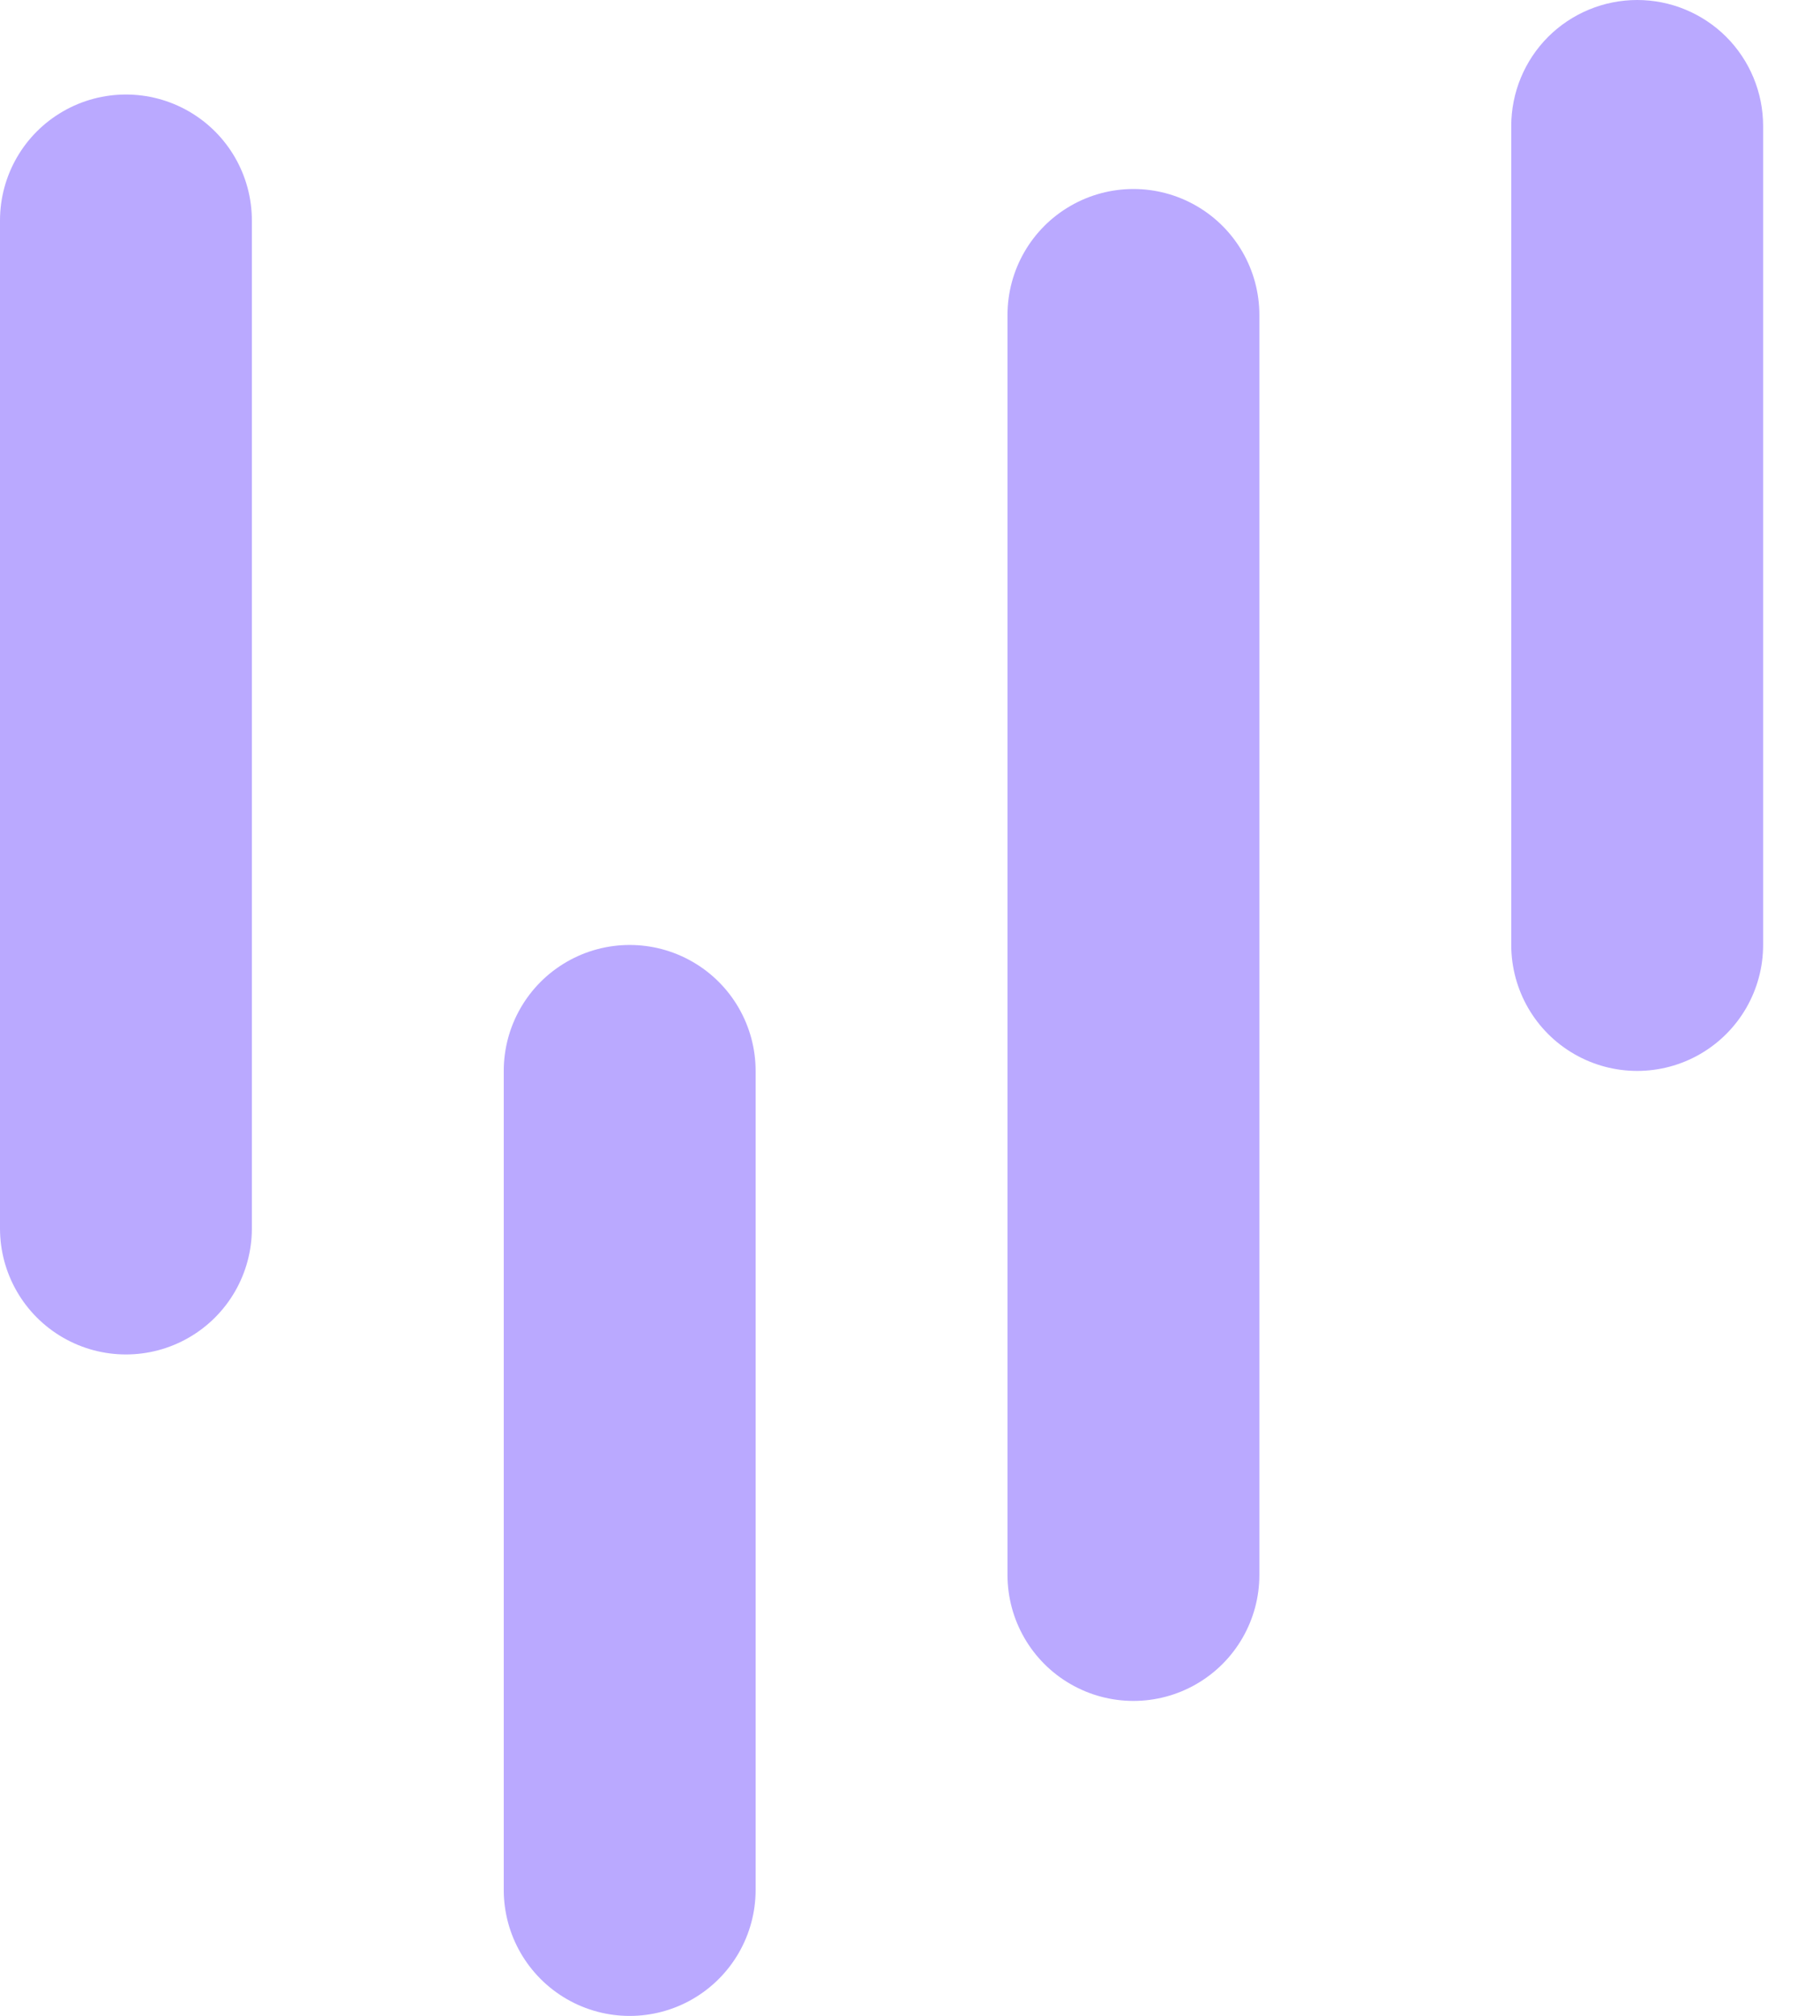 <svg width="28" height="31" viewBox="0 0 28 31" fill="none" xmlns="http://www.w3.org/2000/svg">
<path d="M25.188 0C24.674 0 24.181 0.204 23.817 0.567C23.454 0.931 23.25 1.424 23.25 1.938V14.531C23.25 15.223 23.619 15.863 24.219 16.209C24.818 16.555 25.557 16.555 26.156 16.209C26.756 15.863 27.125 15.223 27.125 14.531V1.938C27.125 1.424 26.921 0.931 26.558 0.567C26.194 0.204 25.701 0 25.188 0Z" fill="#BAA9FF"/>
<path d="M19.375 24.219V4.844C19.375 4.152 19.006 3.512 18.406 3.166C17.807 2.82 17.068 2.82 16.469 3.166C15.869 3.512 15.5 4.152 15.5 4.844V24.219C15.5 24.911 15.869 25.551 16.469 25.897C17.068 26.243 17.807 26.243 18.406 25.897C19.006 25.551 19.375 24.911 19.375 24.219Z" fill="#BAA9FF"/>
<path d="M11.625 29.062V16.469C11.625 15.777 11.256 15.137 10.656 14.791C10.057 14.445 9.318 14.445 8.719 14.791C8.119 15.137 7.75 15.777 7.75 16.469V29.062C7.75 29.755 8.119 30.394 8.719 30.741C9.318 31.087 10.057 31.087 10.656 30.741C11.256 30.394 11.625 29.755 11.625 29.062Z" fill="#BAA9FF"/>
<path d="M3.875 18.891V3.391C3.875 2.698 3.506 2.059 2.906 1.713C2.307 1.367 1.568 1.367 0.969 1.713C0.369 2.059 0 2.698 0 3.391V18.891C0 19.583 0.369 20.223 0.969 20.569C1.568 20.915 2.307 20.915 2.906 20.569C3.506 20.223 3.875 19.583 3.875 18.891Z" fill="#BAA9FF"/>
</svg>
